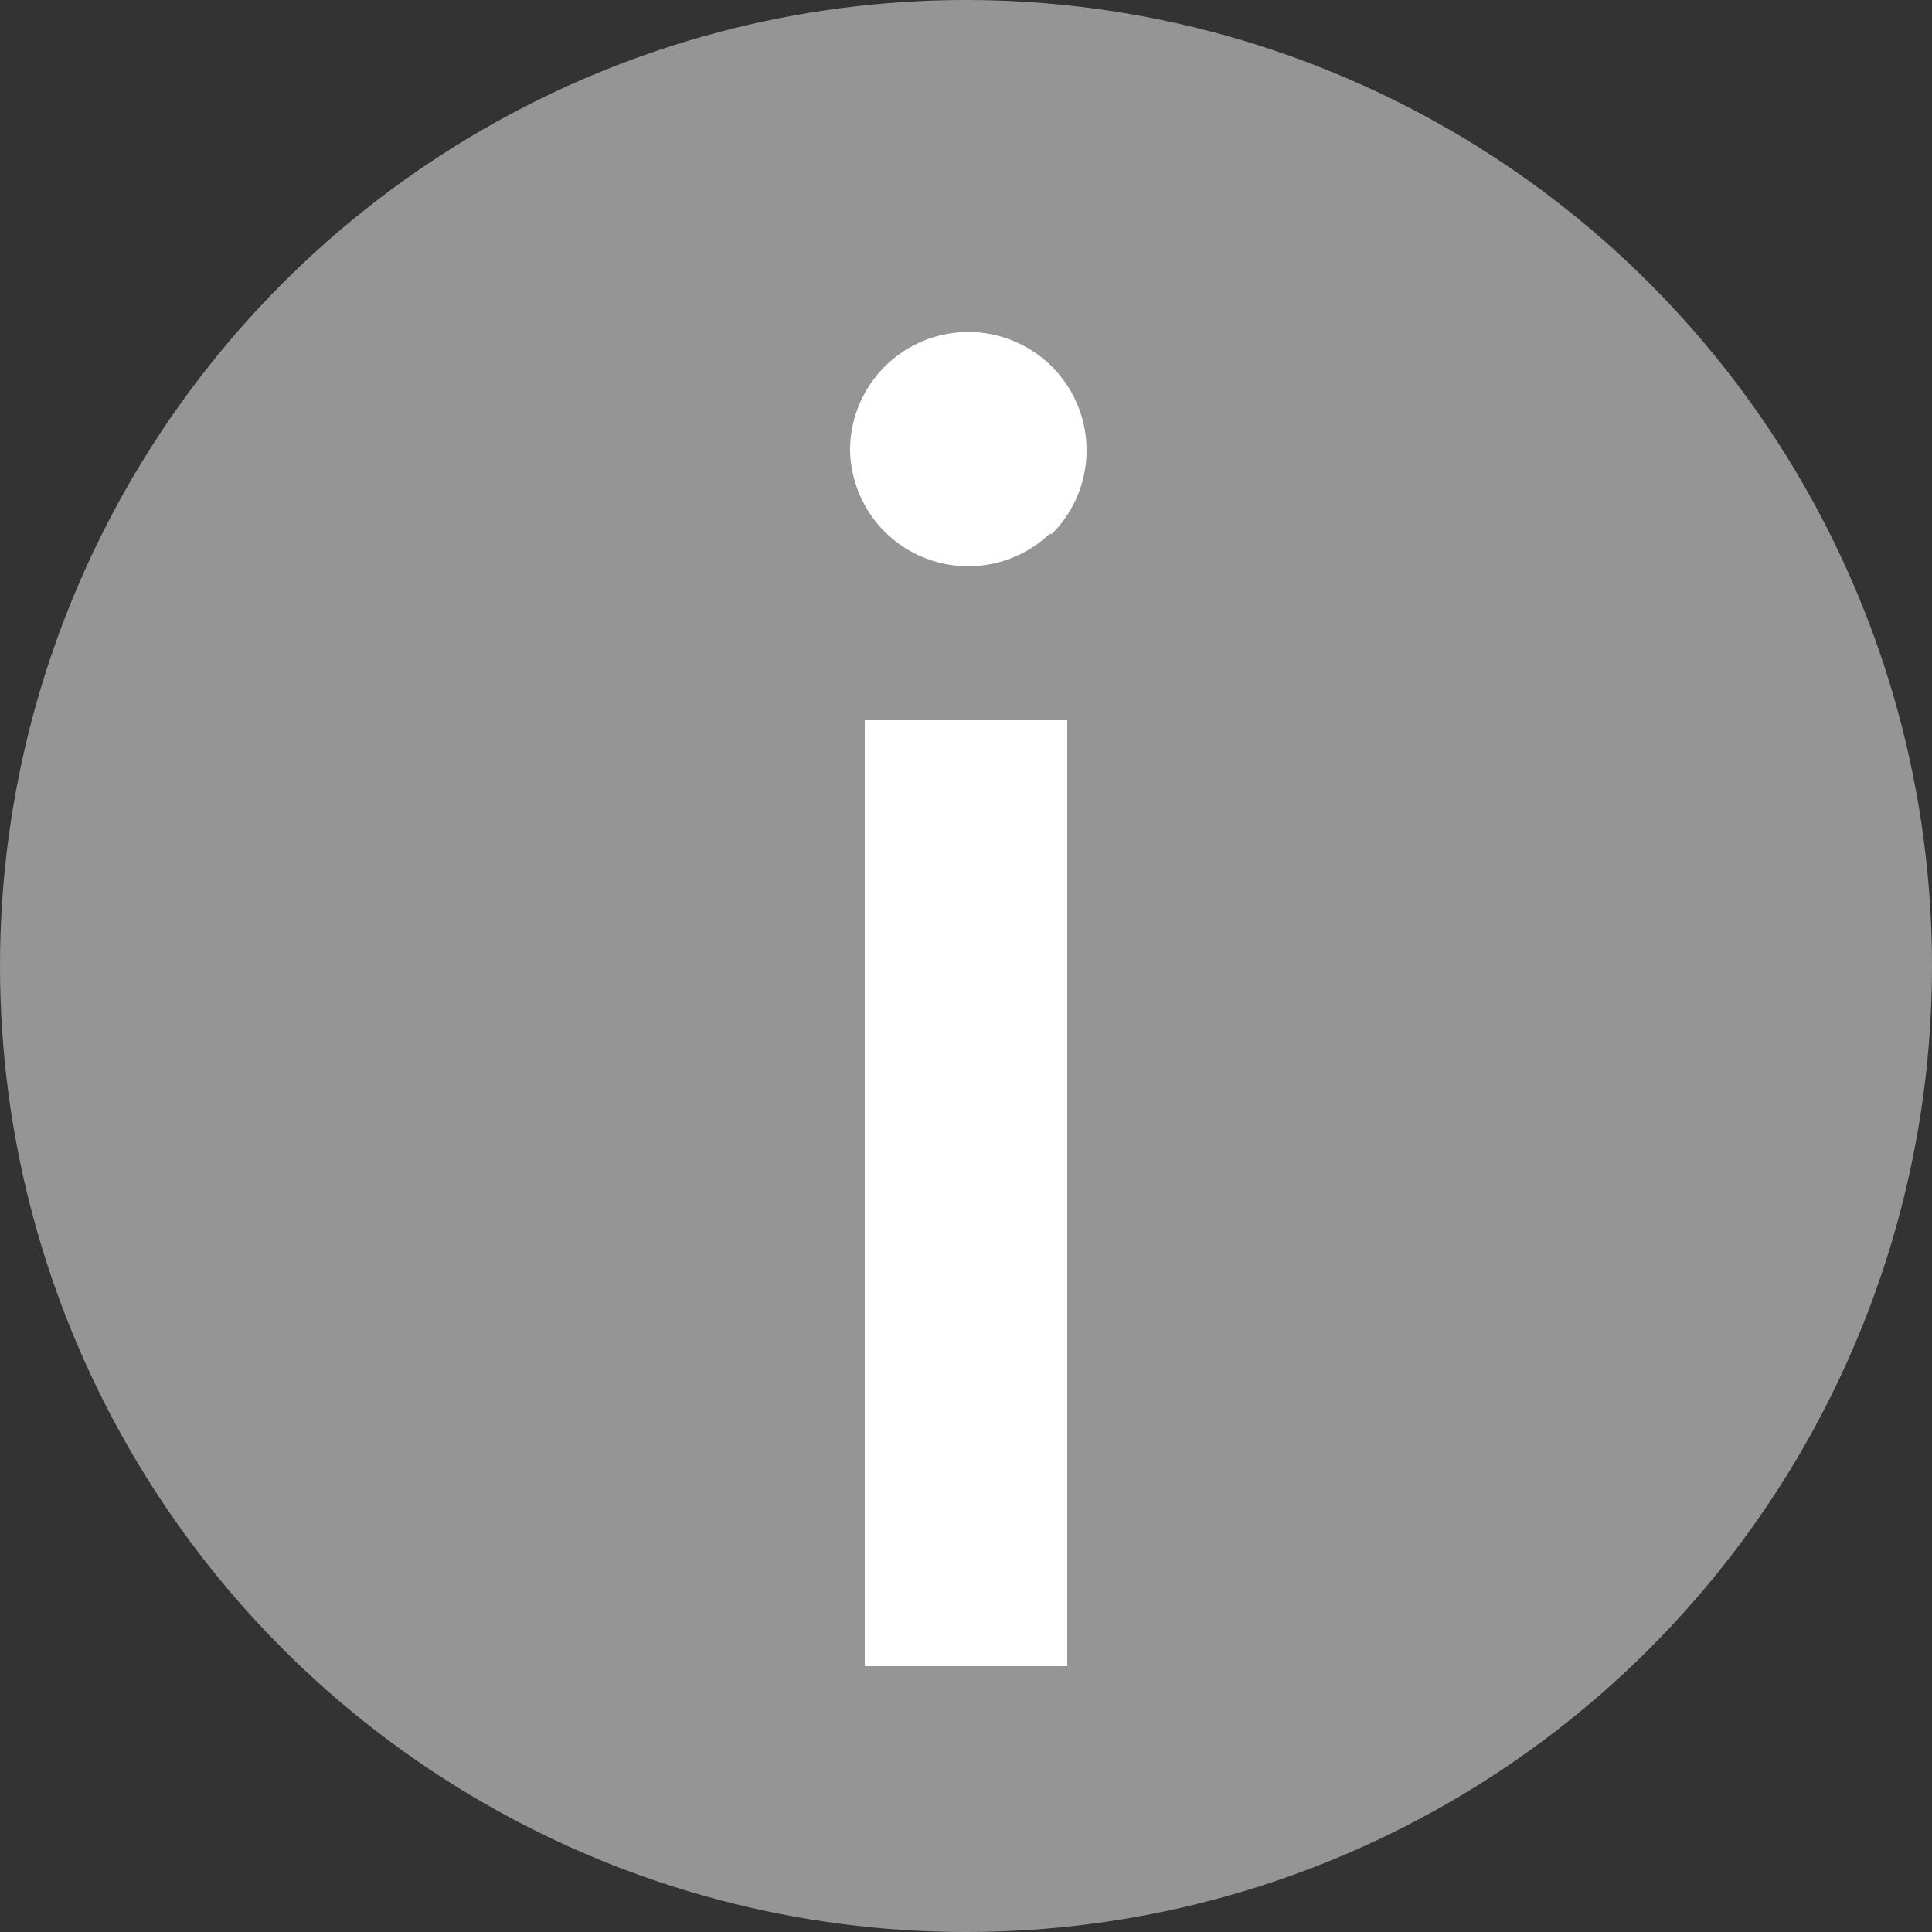 <svg xmlns="http://www.w3.org/2000/svg" viewBox="0 0 25 25"><rect x="0" y="0" width="25" height="25" fill="#333333" stroke="none"/><defs><style>.cls-1{fill:#959595;}.cls-2{fill:#fff;}</style></defs><title>info</title><g id="Layer_2" data-name="Layer 2"><g id="_01-mainpage" data-name="01-mainpage"><circle class="cls-1" cx="12.5" cy="12.5" r="12.5"/><path class="cls-2" d="M13.58,6.91A1.53,1.53,0,0,1,11,5.83a1.53,1.53,0,1,1,2.61,1.08ZM11.19,9.32h2.62V21.56H11.19Z"/></g></g></svg>